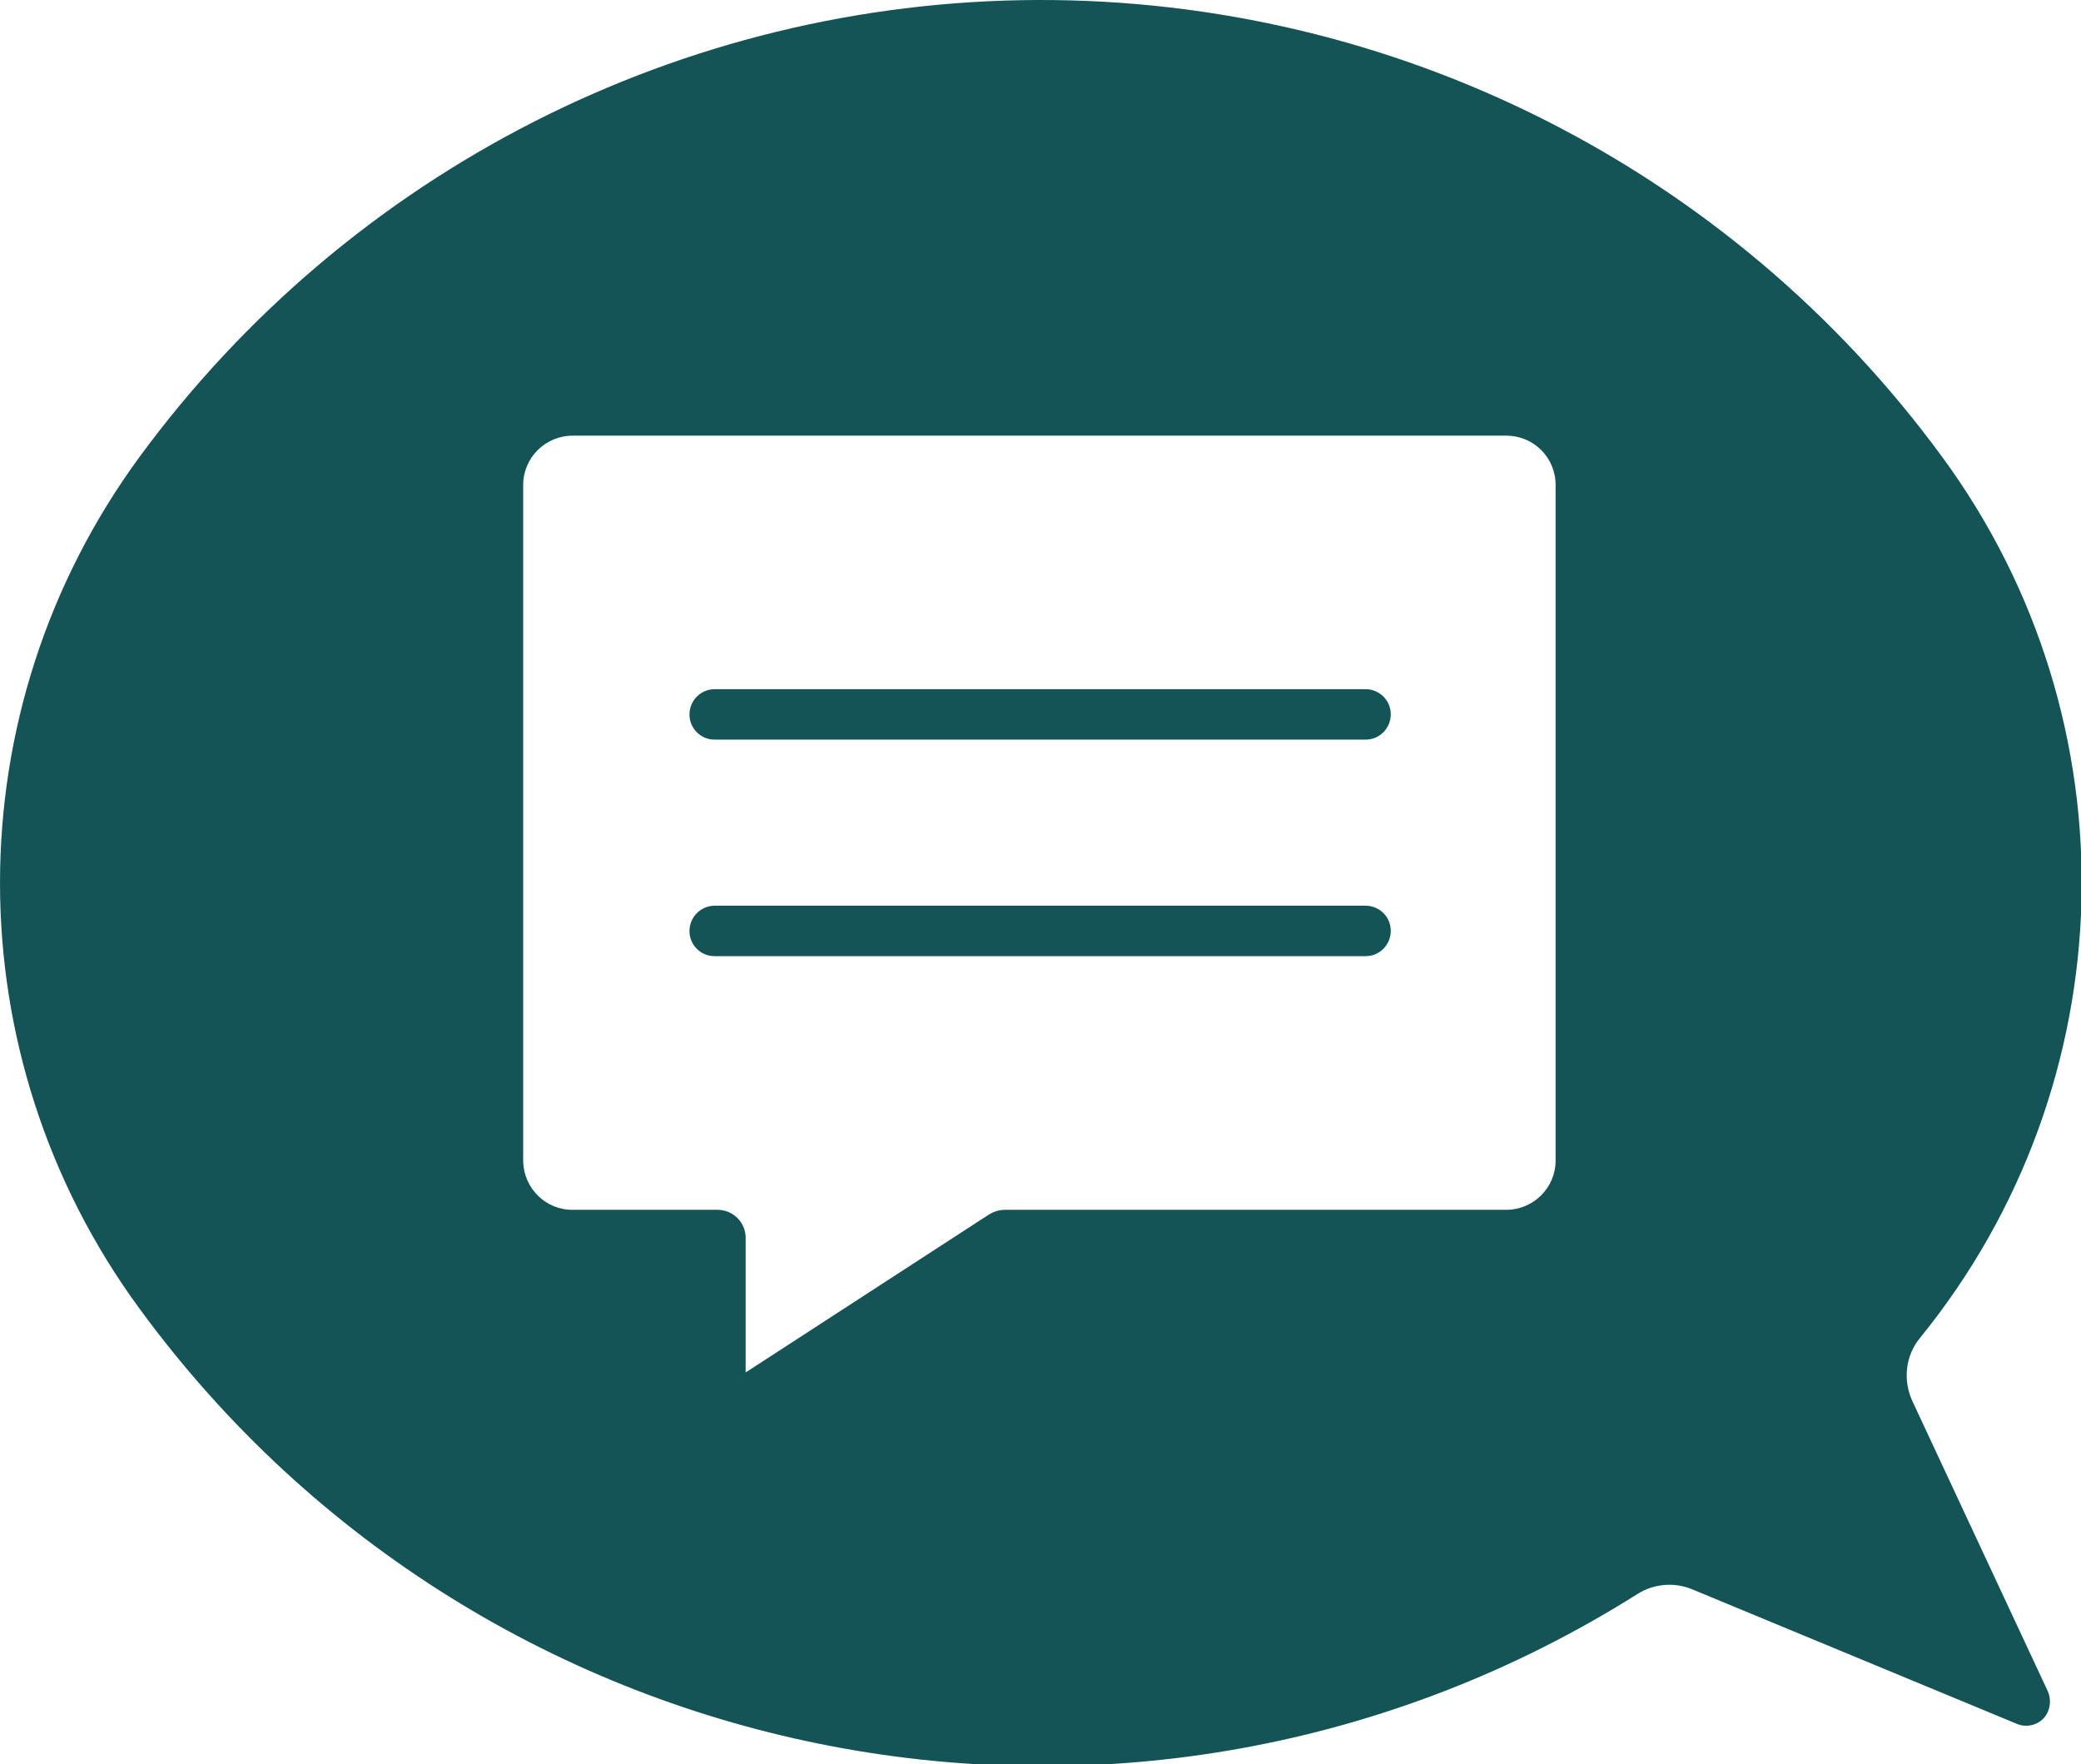 <?xml version="1.0" encoding="UTF-8" standalone="no"?><svg xmlns="http://www.w3.org/2000/svg" xmlns:xlink="http://www.w3.org/1999/xlink" fill="#000000" height="37.3" preserveAspectRatio="xMidYMid meet" version="1" viewBox="0.0 0.0 44.0 37.3" width="44" zoomAndPan="magnify"><defs><clipPath id="a"><path d="M 0 0 L 44.012 0 L 44.012 37.34 L 0 37.34 Z M 0 0"/></clipPath></defs><g><g clip-path="url(#a)" id="change1_1"><path d="M 12.125 9.211 L 31.844 9.211 C 32.422 9.207 32.891 9.672 32.891 10.25 C 32.891 10.25 32.891 10.25 32.891 10.254 L 32.891 24.535 C 32.891 25.113 32.422 25.578 31.844 25.578 L 21.25 25.578 C 21.125 25.578 21.016 25.613 20.906 25.68 L 15.766 29.016 L 15.766 26.168 C 15.766 25.844 15.5 25.578 15.172 25.578 L 12.125 25.578 C 11.547 25.59 11.078 25.133 11.062 24.555 C 11.062 24.547 11.062 24.543 11.062 24.535 L 11.062 10.254 C 11.062 9.676 11.531 9.211 12.109 9.211 Z M 21.922 0 C 14.422 0.031 7.391 3.613 2.953 9.656 C -0.984 15.02 -0.984 22.312 2.953 27.672 C 10.281 37.684 24.125 40.316 34.625 33.699 C 34.969 33.48 35.406 33.445 35.781 33.602 L 42.625 36.438 C 42.875 36.555 43.188 36.449 43.297 36.195 C 43.359 36.055 43.359 35.891 43.297 35.754 L 40.438 29.629 C 40.234 29.191 40.281 28.672 40.594 28.289 C 44.969 22.91 45.172 15.25 41.062 9.656 C 36.594 3.559 29.484 -0.027 21.922 0" fill="#145456"/></g><g id="change1_2"><path d="M 15.109 15.637 L 28.875 15.637 C 29.172 15.637 29.406 15.395 29.406 15.102 C 29.406 14.809 29.172 14.574 28.875 14.57 L 15.109 14.57 C 14.812 14.574 14.578 14.812 14.578 15.105 C 14.578 15.398 14.812 15.637 15.109 15.637" fill="#145456"/></g><g id="change1_3"><path d="M 15.109 20.215 L 28.875 20.215 C 29.172 20.215 29.406 19.973 29.406 19.68 C 29.406 19.387 29.172 19.152 28.875 19.148 L 15.109 19.148 C 14.812 19.152 14.578 19.391 14.578 19.684 C 14.578 19.977 14.812 20.215 15.109 20.215" fill="#145456"/></g></g></svg>